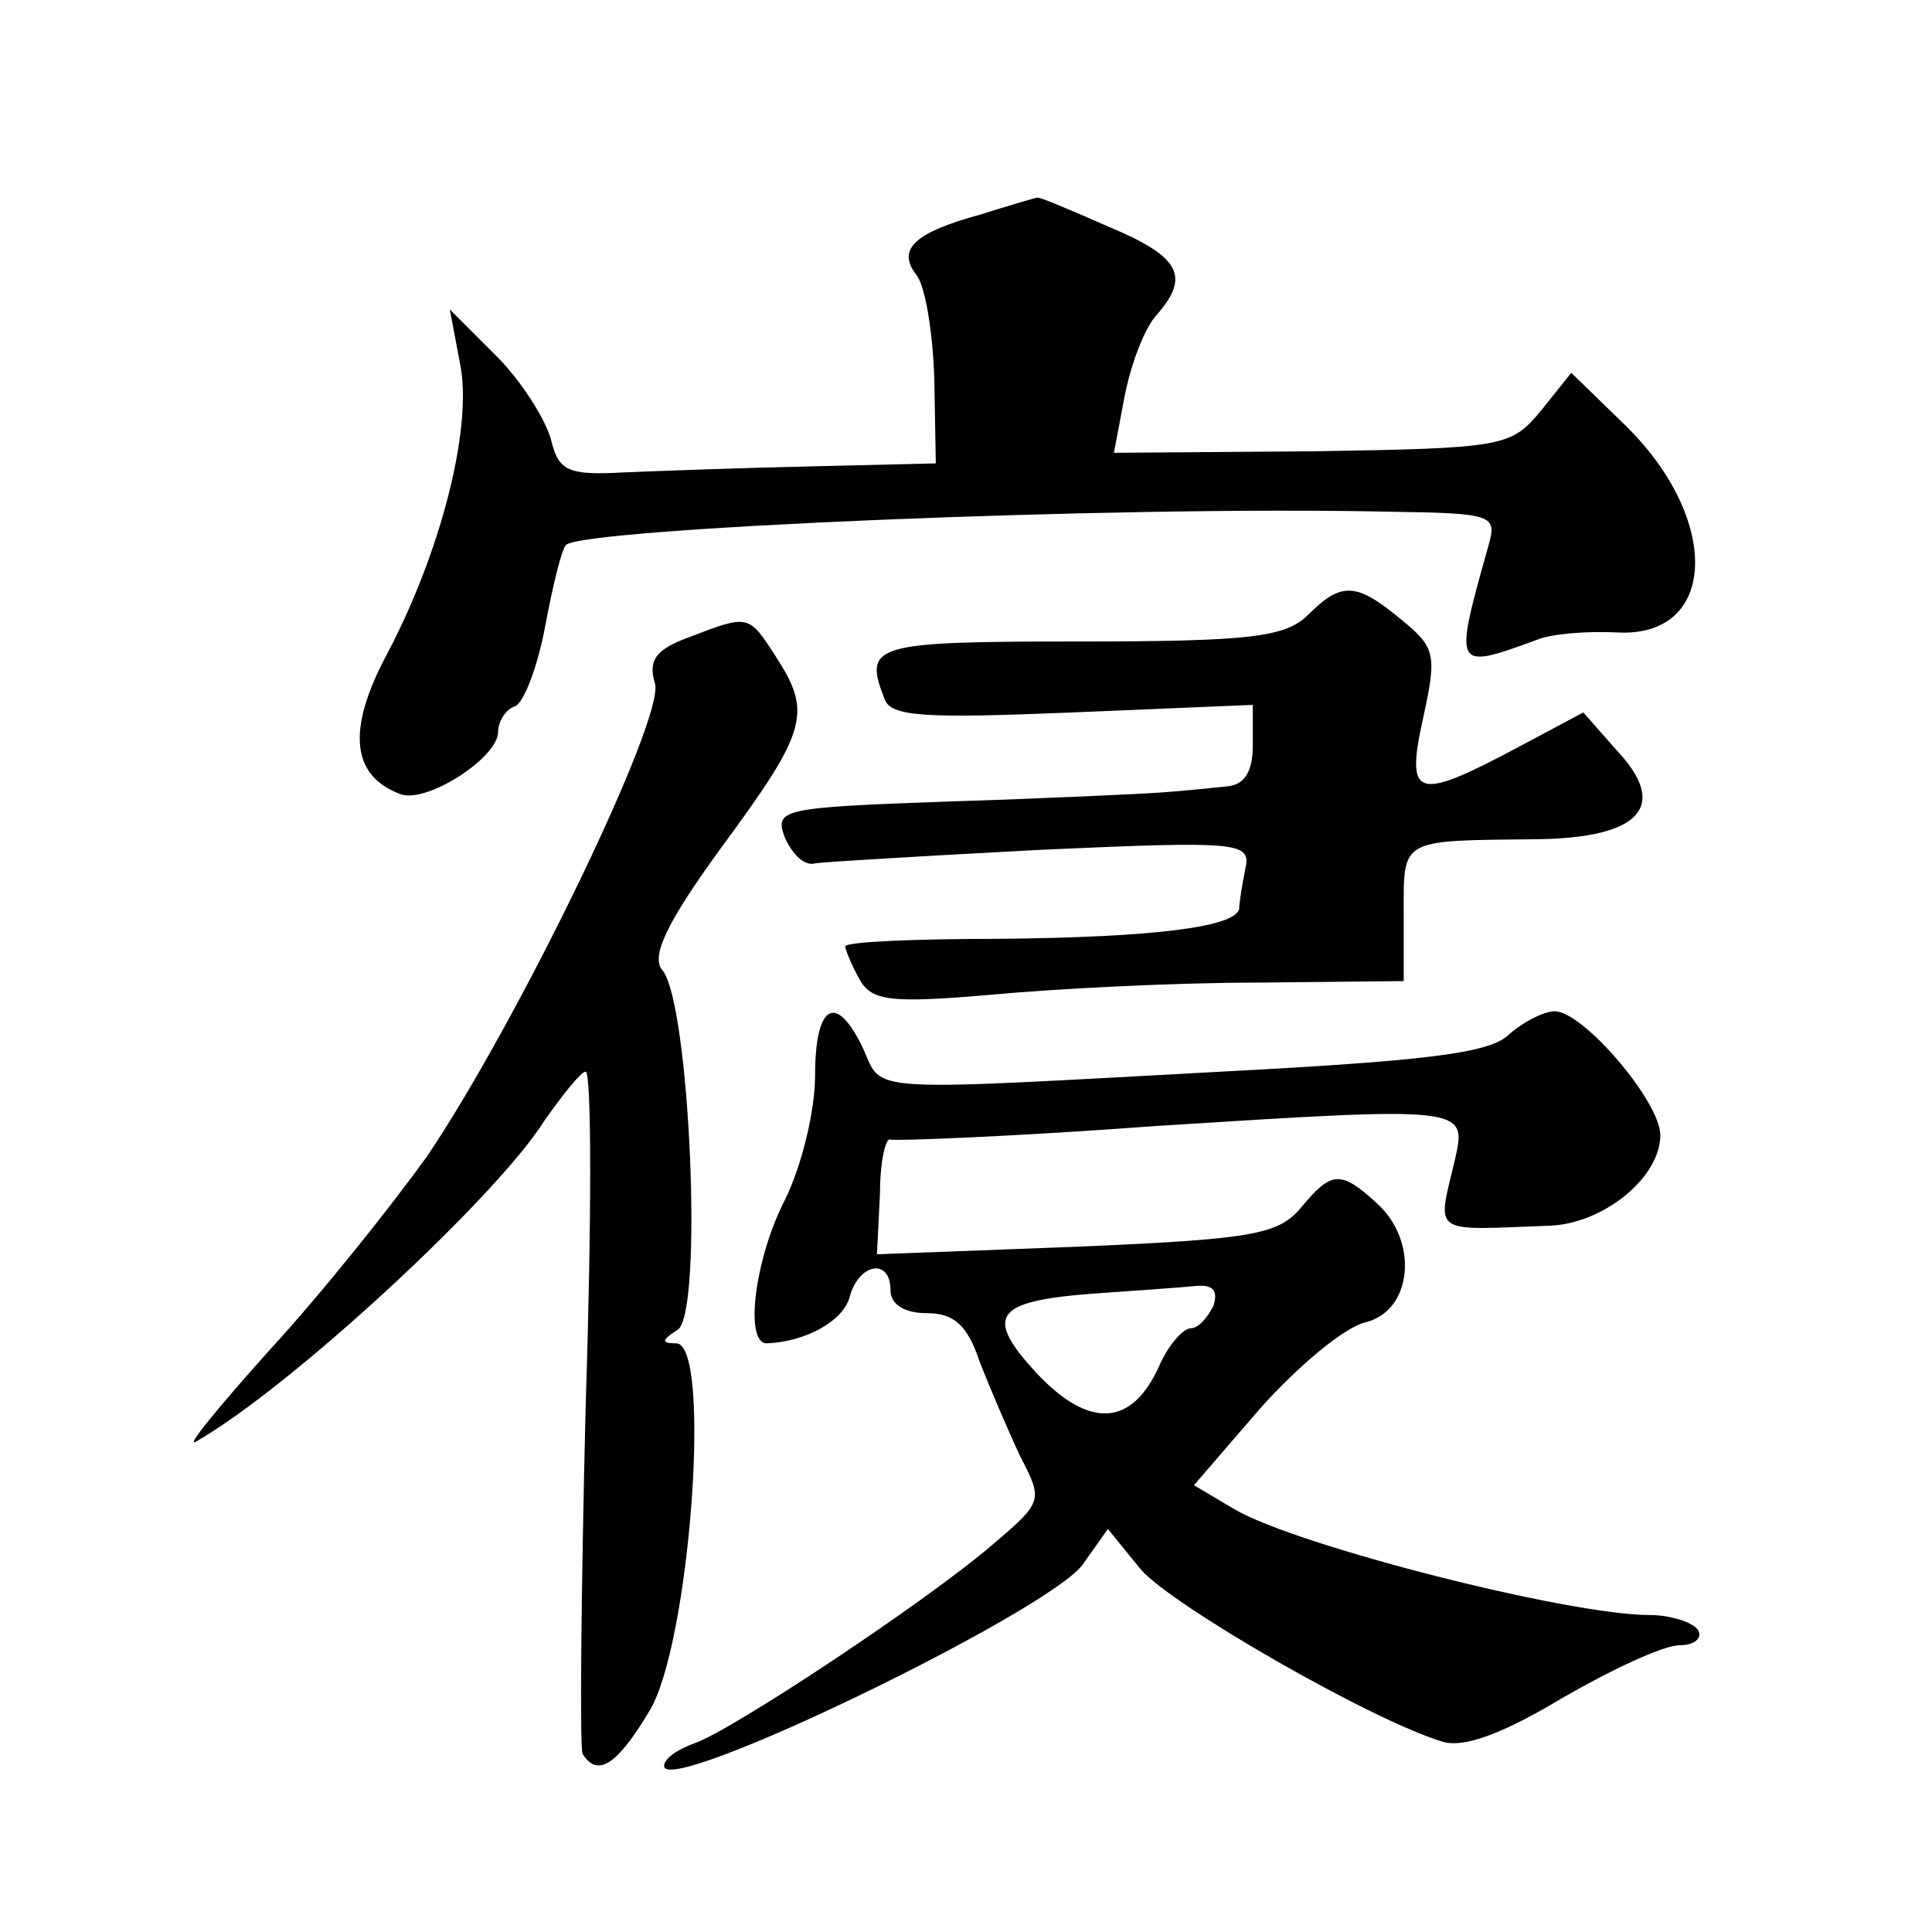 <?xml version="1.0" standalone="no"?>
<!DOCTYPE svg PUBLIC "-//W3C//DTD SVG 20010904//EN"
 "http://www.w3.org/TR/2001/REC-SVG-20010904/DTD/svg10.dtd">
<svg version="1.0" xmlns="http://www.w3.org/2000/svg"
 width="128pt" height="128pt" viewBox="0 0 128 128"
 preserveAspectRatio="xMidYMid meet">
<g transform="translate(0,128) scale(0.1,-0.1)"
fill="#0" stroke="none">
<path d="M650 1138 c-44 -12 -56 -23 -43 -40 6 -7 11 -38 12 -69 l1 -56 -83 -2
c-45 -1 -101 -3 -124 -4 -37 -2 -43 1 -48 22 -4 14 -20 39 -36 55 l-31 31 7 -37
c8 -42 -13 -125 -50 -194 -25 -48 -22 -78 10 -90 17 -7 65 24 65 41 0 7 5 15 11
17 6 2 15 26 20 52 5 27 11 52 14 55 12 11 363 26 544 22 71 -1 73 -2 67 -23 -23
-82 -23 -82 32 -62 9 4 33 6 53 5 67 -4 70 75 5 138 l-35 34 -20 -25 c-20 -24 -24
-25 -152 -27 l-131 -1 7 37 c4 21 13 45 21 54 23 26 16 39 -32 59 -25 11 -46 20
-47 19 -1 0 -18 -5 -37 -11z M867 873 c-15 -15 -37 -18 -152 -18 -137 0 -143 -2
-129 -38 4 -12 27 -13 125 -9 l119 5 0 -27 c0 -18 -6 -26 -17 -27 -10 -1 -29 -3
-43 -4 -14 -1 -77 -4 -141 -6 -112 -4 -116 -5 -109 -24 5 -11 13 -19 20 -17 6 1
74 5 150 9 133 6 139 5 135 -13 -2 -10 -4 -22 -4 -26 -2 -12 -55 -19 -159 -20 -56
0 -102 -2 -102 -5 0 -2 4 -12 9 -21 8 -15 19 -17 88 -11 43 4 122 8 176 8 l97 1
0 45 c0 50 -3 48 89 49 68 1 87 22 52 59 l-22 25 -45 -24 c-66 -35 -73 -33 -61
21 9 41 8 46 -14 64 -30 25 -40 26 -62 4z M457 858 c-22 -8 -28 -15 -23 -31 6 -24
-91 -224 -151 -313 -23 -32 -69 -90 -104 -128 -35 -39 -57 -66 -49 -61 63 36 200
163 231 213 12 17 24 32 27 32 4 0 4 -100 0 -222 -3 -123 -4 -226 -2 -230 10 -16
23 -7 44 28 27 43 42 244 18 244 -10 0 -10 2 1 9 17 11 8 216 -10 238 -8 9 2 31
40 83 56 76 59 88 35 125 -18 28 -18 28 -57 13z M540 567 c0 -23 -9 -60 -20 -82
-20 -39 -27 -95 -12 -95 26 1 51 15 55 31 6 22 27 26 27 4 0 -9 9 -15 24 -15 18
0 27 -8 35 -32 7 -18 19 -46 27 -63 15 -29 15 -30 -18 -58 -44 -38 -174 -124 -198
-132 -11 -4 -20 -10 -20 -15 0 -21 252 101 277 133 l17 24 22 -27 c21 -24 153 -100
200 -114 14 -4 39 5 79 29 33 19 67 35 78 35 10 0 15 5 12 10 -3 5 -18 10 -32 10
-54 0 -234 46 -275 70 l-27 16 44 51 c25 28 56 54 70 57 31 8 35 54 7 79 -24 22
-30 21 -50 -3 -15 -18 -32 -21 -149 -26 l-132 -5 2 40 c0 22 4 38 7 36 3 -1 82
2 176 9 205 13 206 13 198 -22 -12 -51 -17 -47 64 -44 35 2 72 32 72 60 0 22 -51
82 -70 82 -7 0 -21 -7 -31 -16 -13 -12 -57 -17 -190 -24 -239 -13 -224 -14 -237
15 -18 38 -32 30 -32 -18z m264 -152 c-4 -8 -10 -15 -15 -15 -5 0 -15 -11 -21 -25
-18 -40 -46 -42 -81 -5 -35 38 -29 48 38 53 28 2 58 4 67 5 12 1 15 -3 12 -13z"/>
</g>
</svg>

